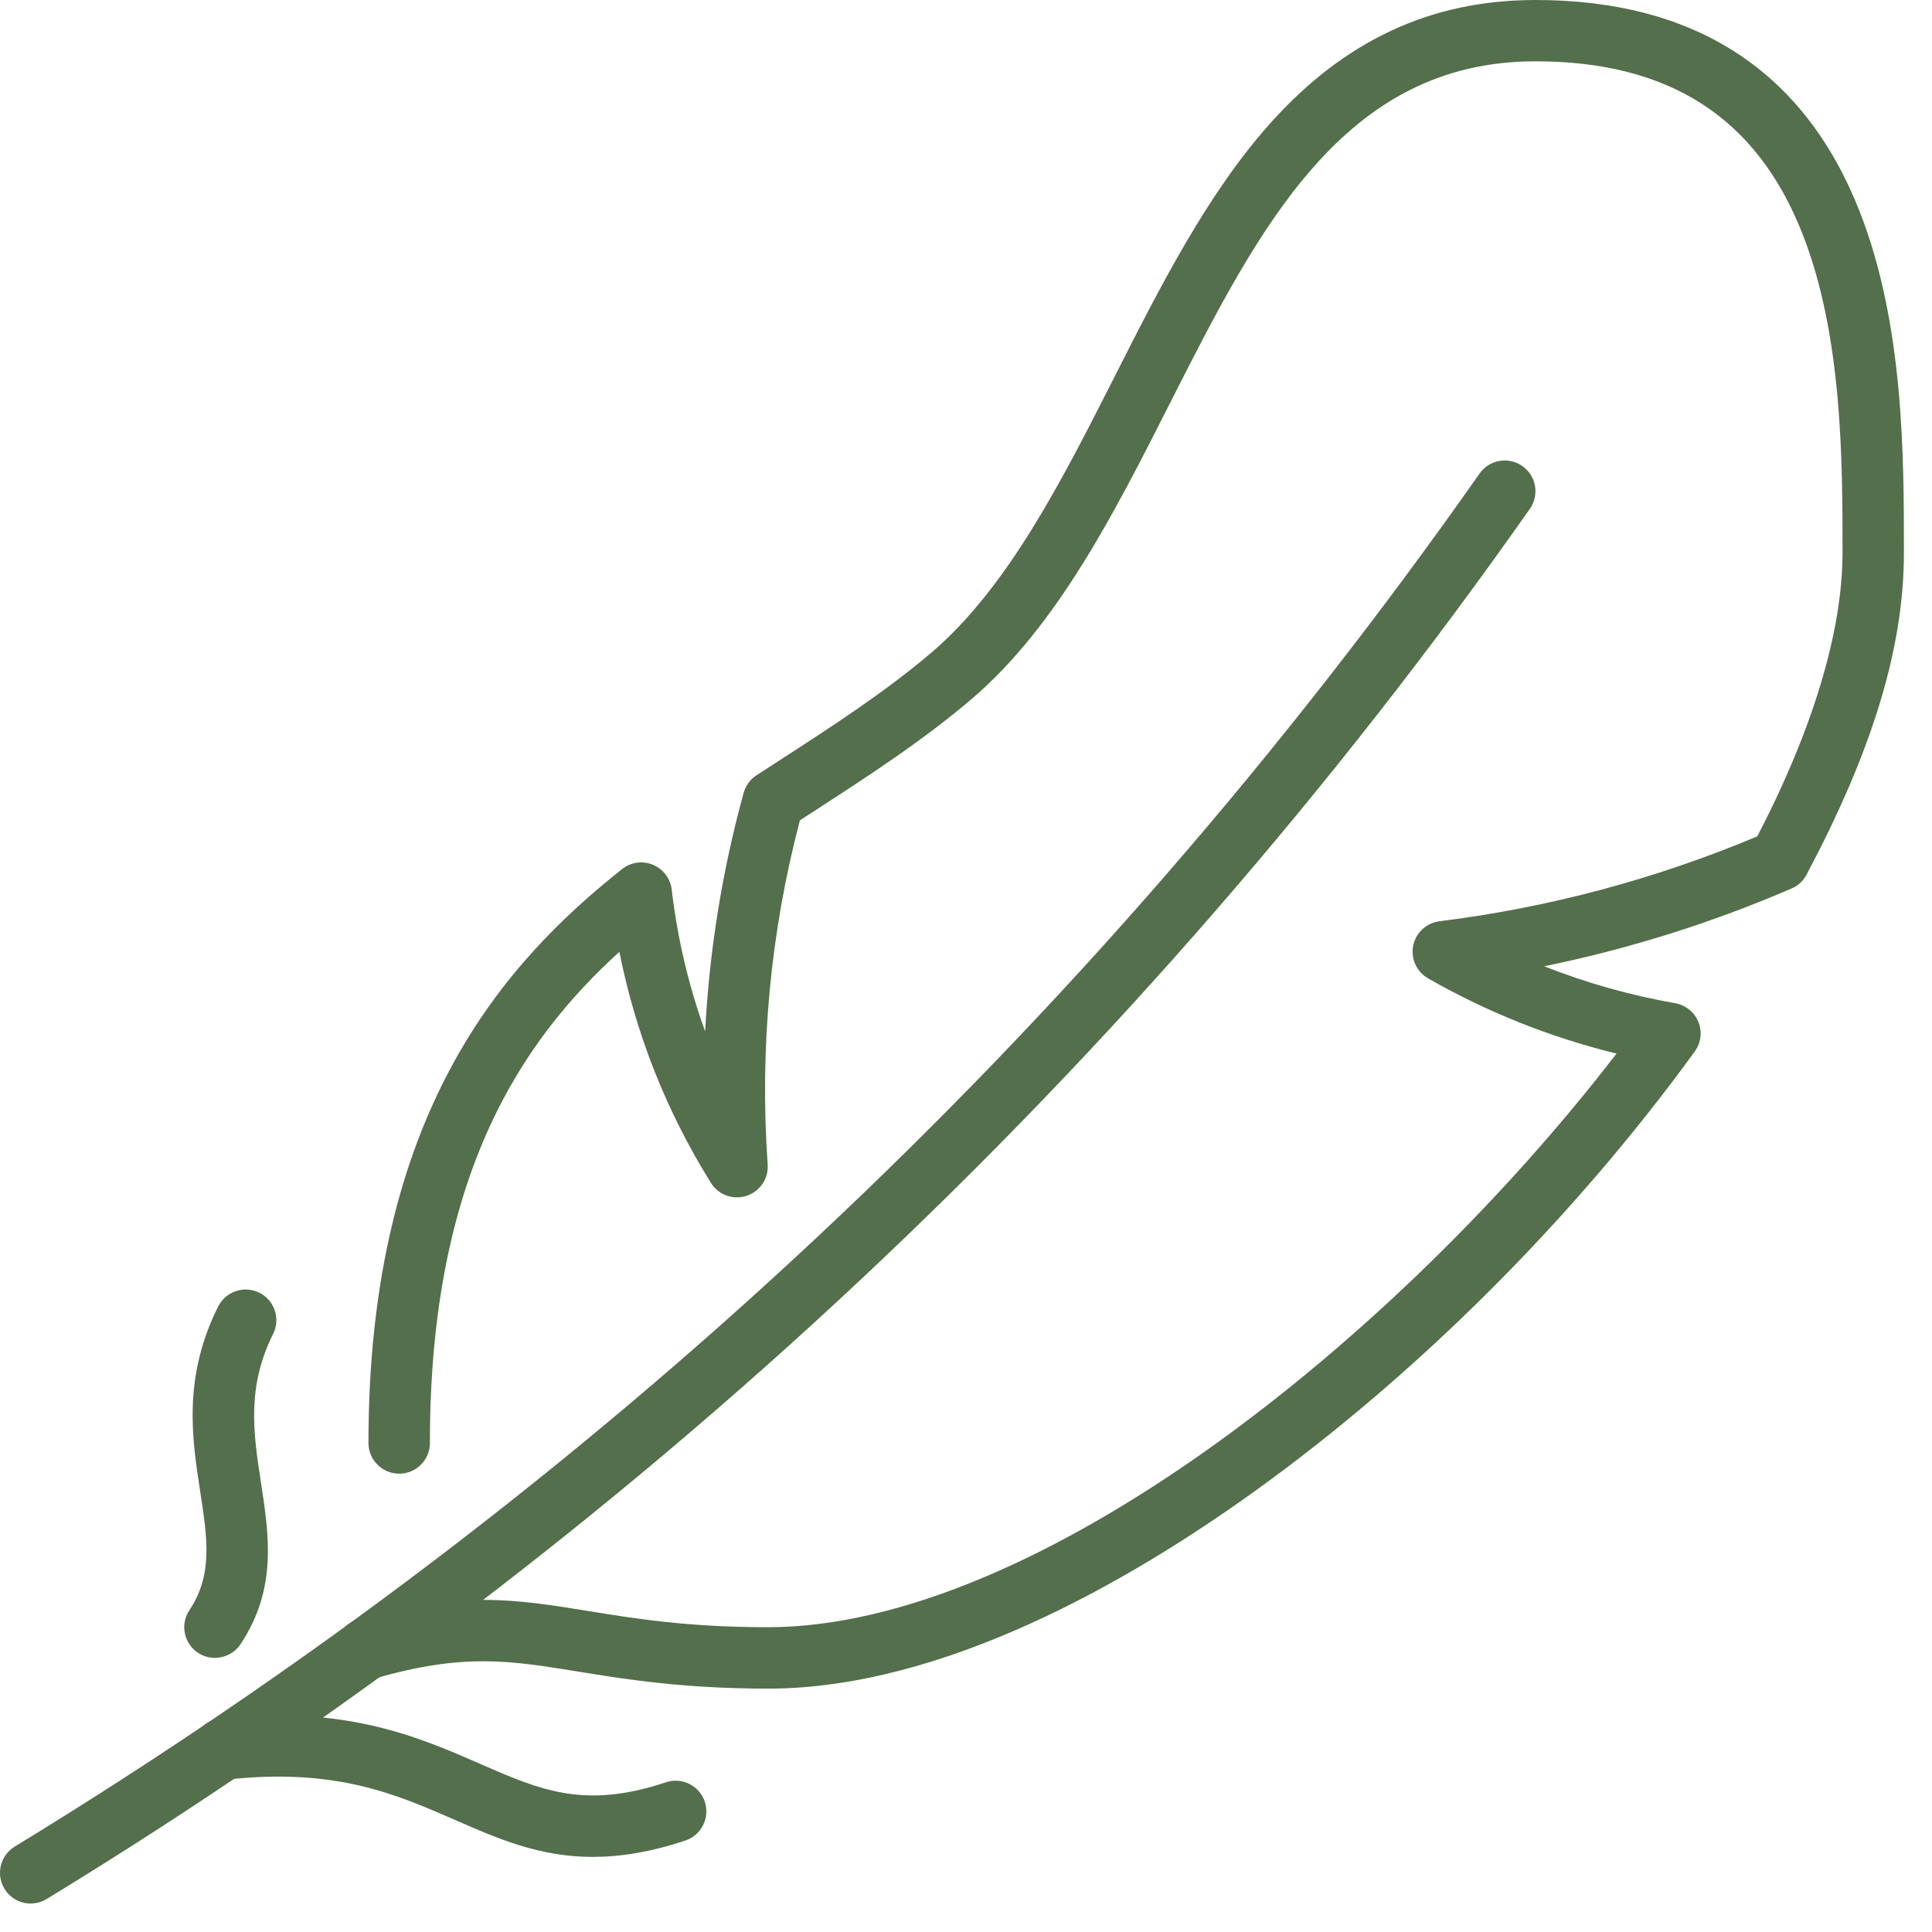 <svg fill="none" viewBox="0 0 49 49" height="49" width="49" xmlns="http://www.w3.org/2000/svg">
  <g clip-path="url(#clip0_1122_349)">
    <path fill="#536F4B" d="M0.78 48.278C0.517 48.278 0.261 48.146 0.114 47.905C-0.11 47.538 0.006 47.058 0.373 46.834C15.108 37.848 27.608 26.132 37.526 12.01C37.774 11.658 38.259 11.573 38.611 11.821C38.963 12.068 39.048 12.553 38.801 12.905C33.833 19.977 28.117 26.561 21.81 32.472C15.503 38.384 8.564 43.662 1.184 48.163C1.057 48.24 0.917 48.277 0.779 48.277L0.78 48.278Z"></path>
    <path fill="#536F4B" d="M19.472 42.827C17.327 42.827 15.854 42.588 14.669 42.396C12.914 42.111 11.754 41.923 9.507 42.571C9.094 42.691 8.662 42.452 8.543 42.039C8.425 41.625 8.662 41.194 9.076 41.075C11.659 40.33 13.098 40.564 14.919 40.859C16.107 41.052 17.453 41.27 19.472 41.27C26.302 41.27 35.44 33.945 40.999 26.721C39.324 26.311 37.721 25.672 36.22 24.814C35.929 24.648 35.777 24.314 35.842 23.985C35.908 23.656 36.177 23.407 36.51 23.365C39.276 23.021 41.986 22.297 44.569 21.212C45.985 18.486 46.731 16.002 46.731 14.014C46.731 11.694 46.731 8.516 45.714 5.928C44.557 2.985 42.343 1.555 38.943 1.555C34.066 1.555 31.925 5.781 29.659 10.254C28.26 13.014 26.814 15.868 24.652 17.721C23.391 18.797 21.962 19.721 20.579 20.616C20.482 20.679 20.385 20.742 20.287 20.806C19.539 23.649 19.264 26.584 19.47 29.535C19.495 29.892 19.273 30.219 18.932 30.33C18.591 30.44 18.221 30.305 18.031 30.001C16.9 28.186 16.122 26.22 15.709 24.14C13.191 26.43 10.903 29.856 10.903 36.598C10.903 37.028 10.555 37.376 10.124 37.376C9.694 37.376 9.345 37.028 9.345 36.598C9.345 28.227 12.782 24.422 15.777 22.042C15.998 21.866 16.297 21.824 16.559 21.932C16.82 22.04 17.003 22.28 17.036 22.561C17.182 23.803 17.466 25.005 17.884 26.159C17.99 24.114 18.316 22.09 18.86 20.11C18.911 19.926 19.027 19.767 19.186 19.663C19.368 19.544 19.55 19.427 19.732 19.31C21.134 18.402 22.456 17.546 23.639 16.538C25.564 14.889 26.939 12.176 28.269 9.552C29.428 7.263 30.628 4.897 32.232 3.11C34.111 1.017 36.306 0 38.942 0C43 0 45.766 1.804 47.164 5.361C48.288 8.224 48.288 11.572 48.288 14.017C48.288 16.461 47.465 19.071 45.841 22.14C45.762 22.313 45.622 22.456 45.441 22.533C43.416 23.407 41.313 24.067 39.164 24.507C40.233 24.93 41.344 25.243 42.487 25.444C42.752 25.491 42.974 25.67 43.075 25.919C43.176 26.168 43.141 26.451 42.983 26.668C39.92 30.887 35.958 34.846 31.825 37.819C28.648 40.104 23.927 42.828 19.471 42.828L19.472 42.827Z"></path>
    <path fill="#536F4B" d="M5.451 42.048C5.303 42.048 5.152 42.005 5.02 41.918C4.662 41.679 4.565 41.196 4.804 40.838C5.403 39.94 5.26 39.015 5.08 37.845C4.87 36.483 4.632 34.938 5.534 33.135C5.727 32.751 6.194 32.595 6.579 32.787C6.963 32.979 7.119 33.447 6.927 33.831C6.248 35.19 6.429 36.365 6.619 37.607C6.823 38.931 7.034 40.299 6.1 41.701C5.95 41.926 5.702 42.047 5.451 42.047V42.048Z"></path>
    <path fill="#536F4B" d="M15.04 47.096C13.684 47.096 12.629 46.635 11.534 46.155C10.044 45.504 8.504 44.829 5.749 45.135C5.321 45.182 4.936 44.874 4.889 44.447C4.841 44.019 5.15 43.634 5.577 43.587C8.747 43.235 10.639 44.063 12.159 44.728C13.705 45.404 14.822 45.893 16.889 45.203C17.297 45.067 17.738 45.287 17.875 45.694C18.011 46.102 17.791 46.543 17.383 46.68C16.495 46.975 15.729 47.095 15.04 47.095L15.04 47.096Z"></path>
  </g>
  <defs>
    <clipPath id="clip0_1122_349">
      <rect fill="white" height="48.278" width="48.288"></rect>
    </clipPath>
  </defs>
</svg>